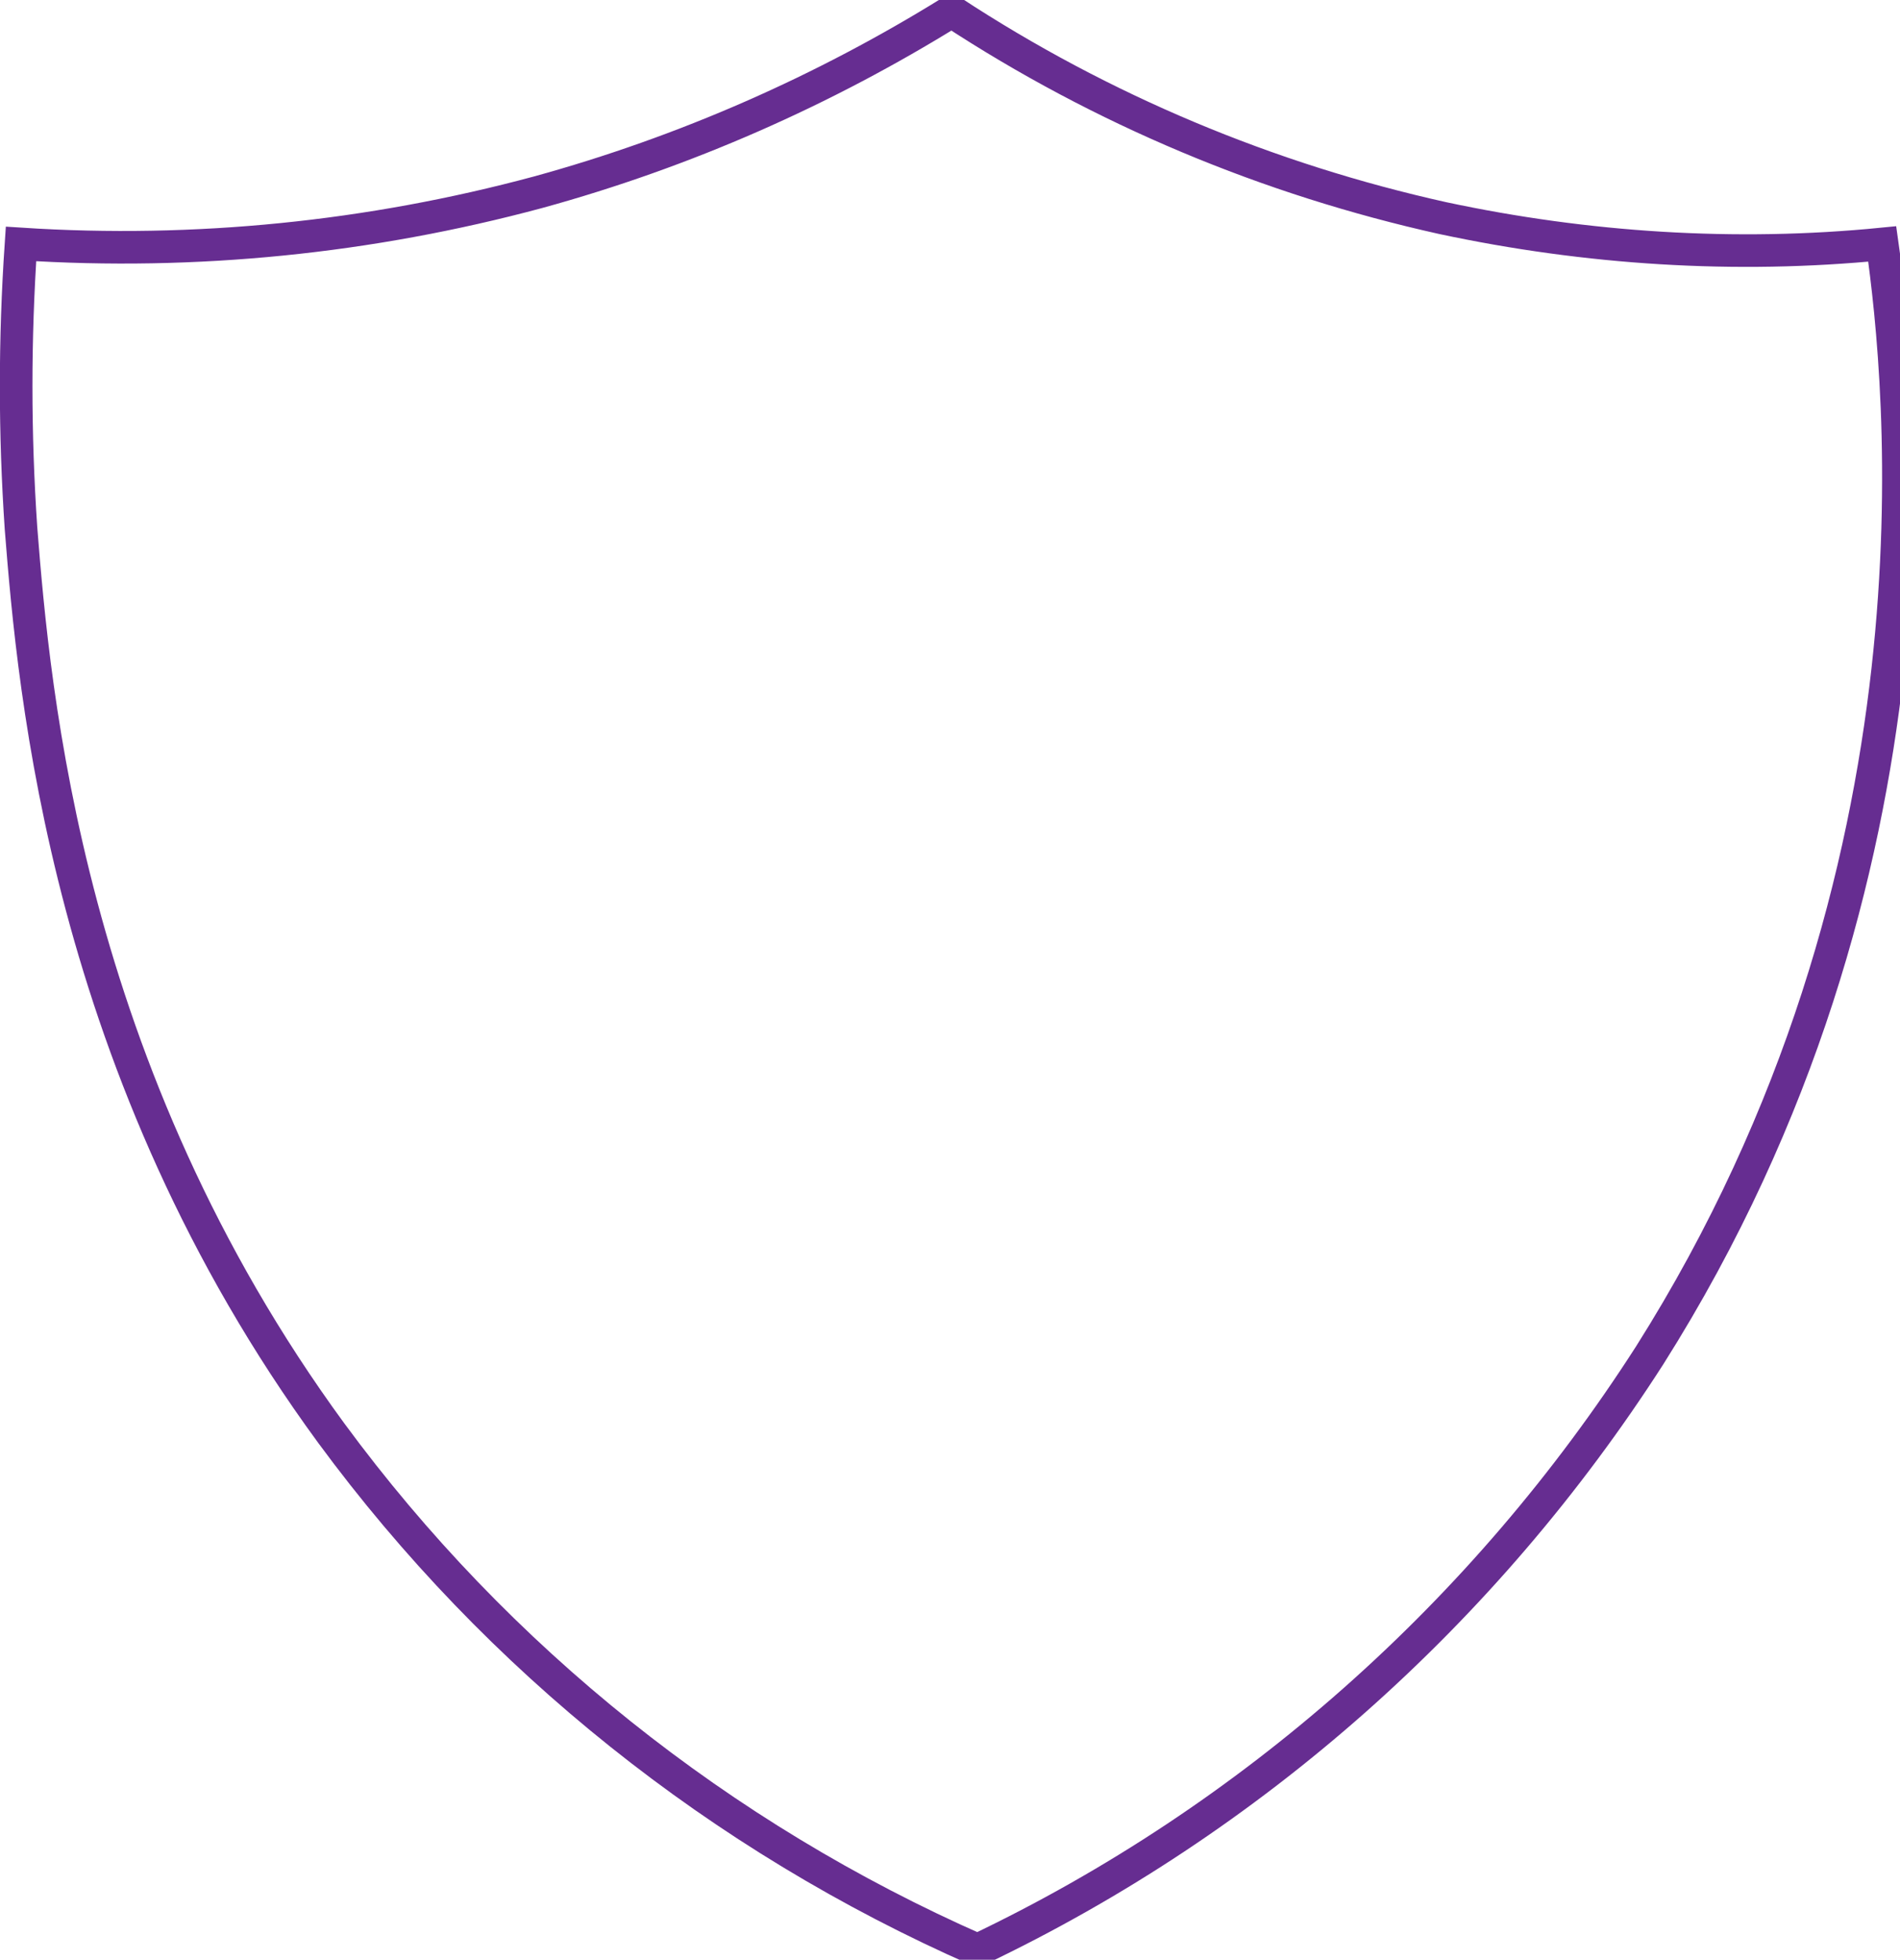 <?xml version="1.0" encoding="utf-8"?>
<!-- Generator: Adobe Illustrator 24.2.1, SVG Export Plug-In . SVG Version: 6.00 Build 0)  -->
<svg version="1.1" id="Layer_1" xmlns="http://www.w3.org/2000/svg" xmlns:xlink="http://www.w3.org/1999/xlink" x="0px" y="0px"
	 viewBox="0 0 117.6 121.3" style="enable-background:new 0 0 117.6 121.3;" xml:space="preserve">
<style type="text/css">
	.st0{fill:none;stroke:#662D91;stroke-width:2.017;stroke-miterlimit:10;}
</style>
<g id="Layer_2_1_">
	<g id="Layer_1-2">
		<path class="st0" d="M60.5,120.7c17-8.1,31.4-20.9,41.6-36.8C121,54,117.7,23.6,116.5,15.1c-9.1,0.9-18.3,0.3-27.2-1.6
			C78.5,11.1,68.2,6.8,58.9,0.7C51,5.6,42.4,9.4,33.3,11.9c-10.4,2.8-21.2,3.9-32,3.2c-0.4,5.9-0.4,11.7,0,17.6
			c0.8,10.1,2.8,33.6,19.2,56C30.8,102.7,44.6,113.7,60.5,120.7z"/>
	</g>
</g>
</svg>
